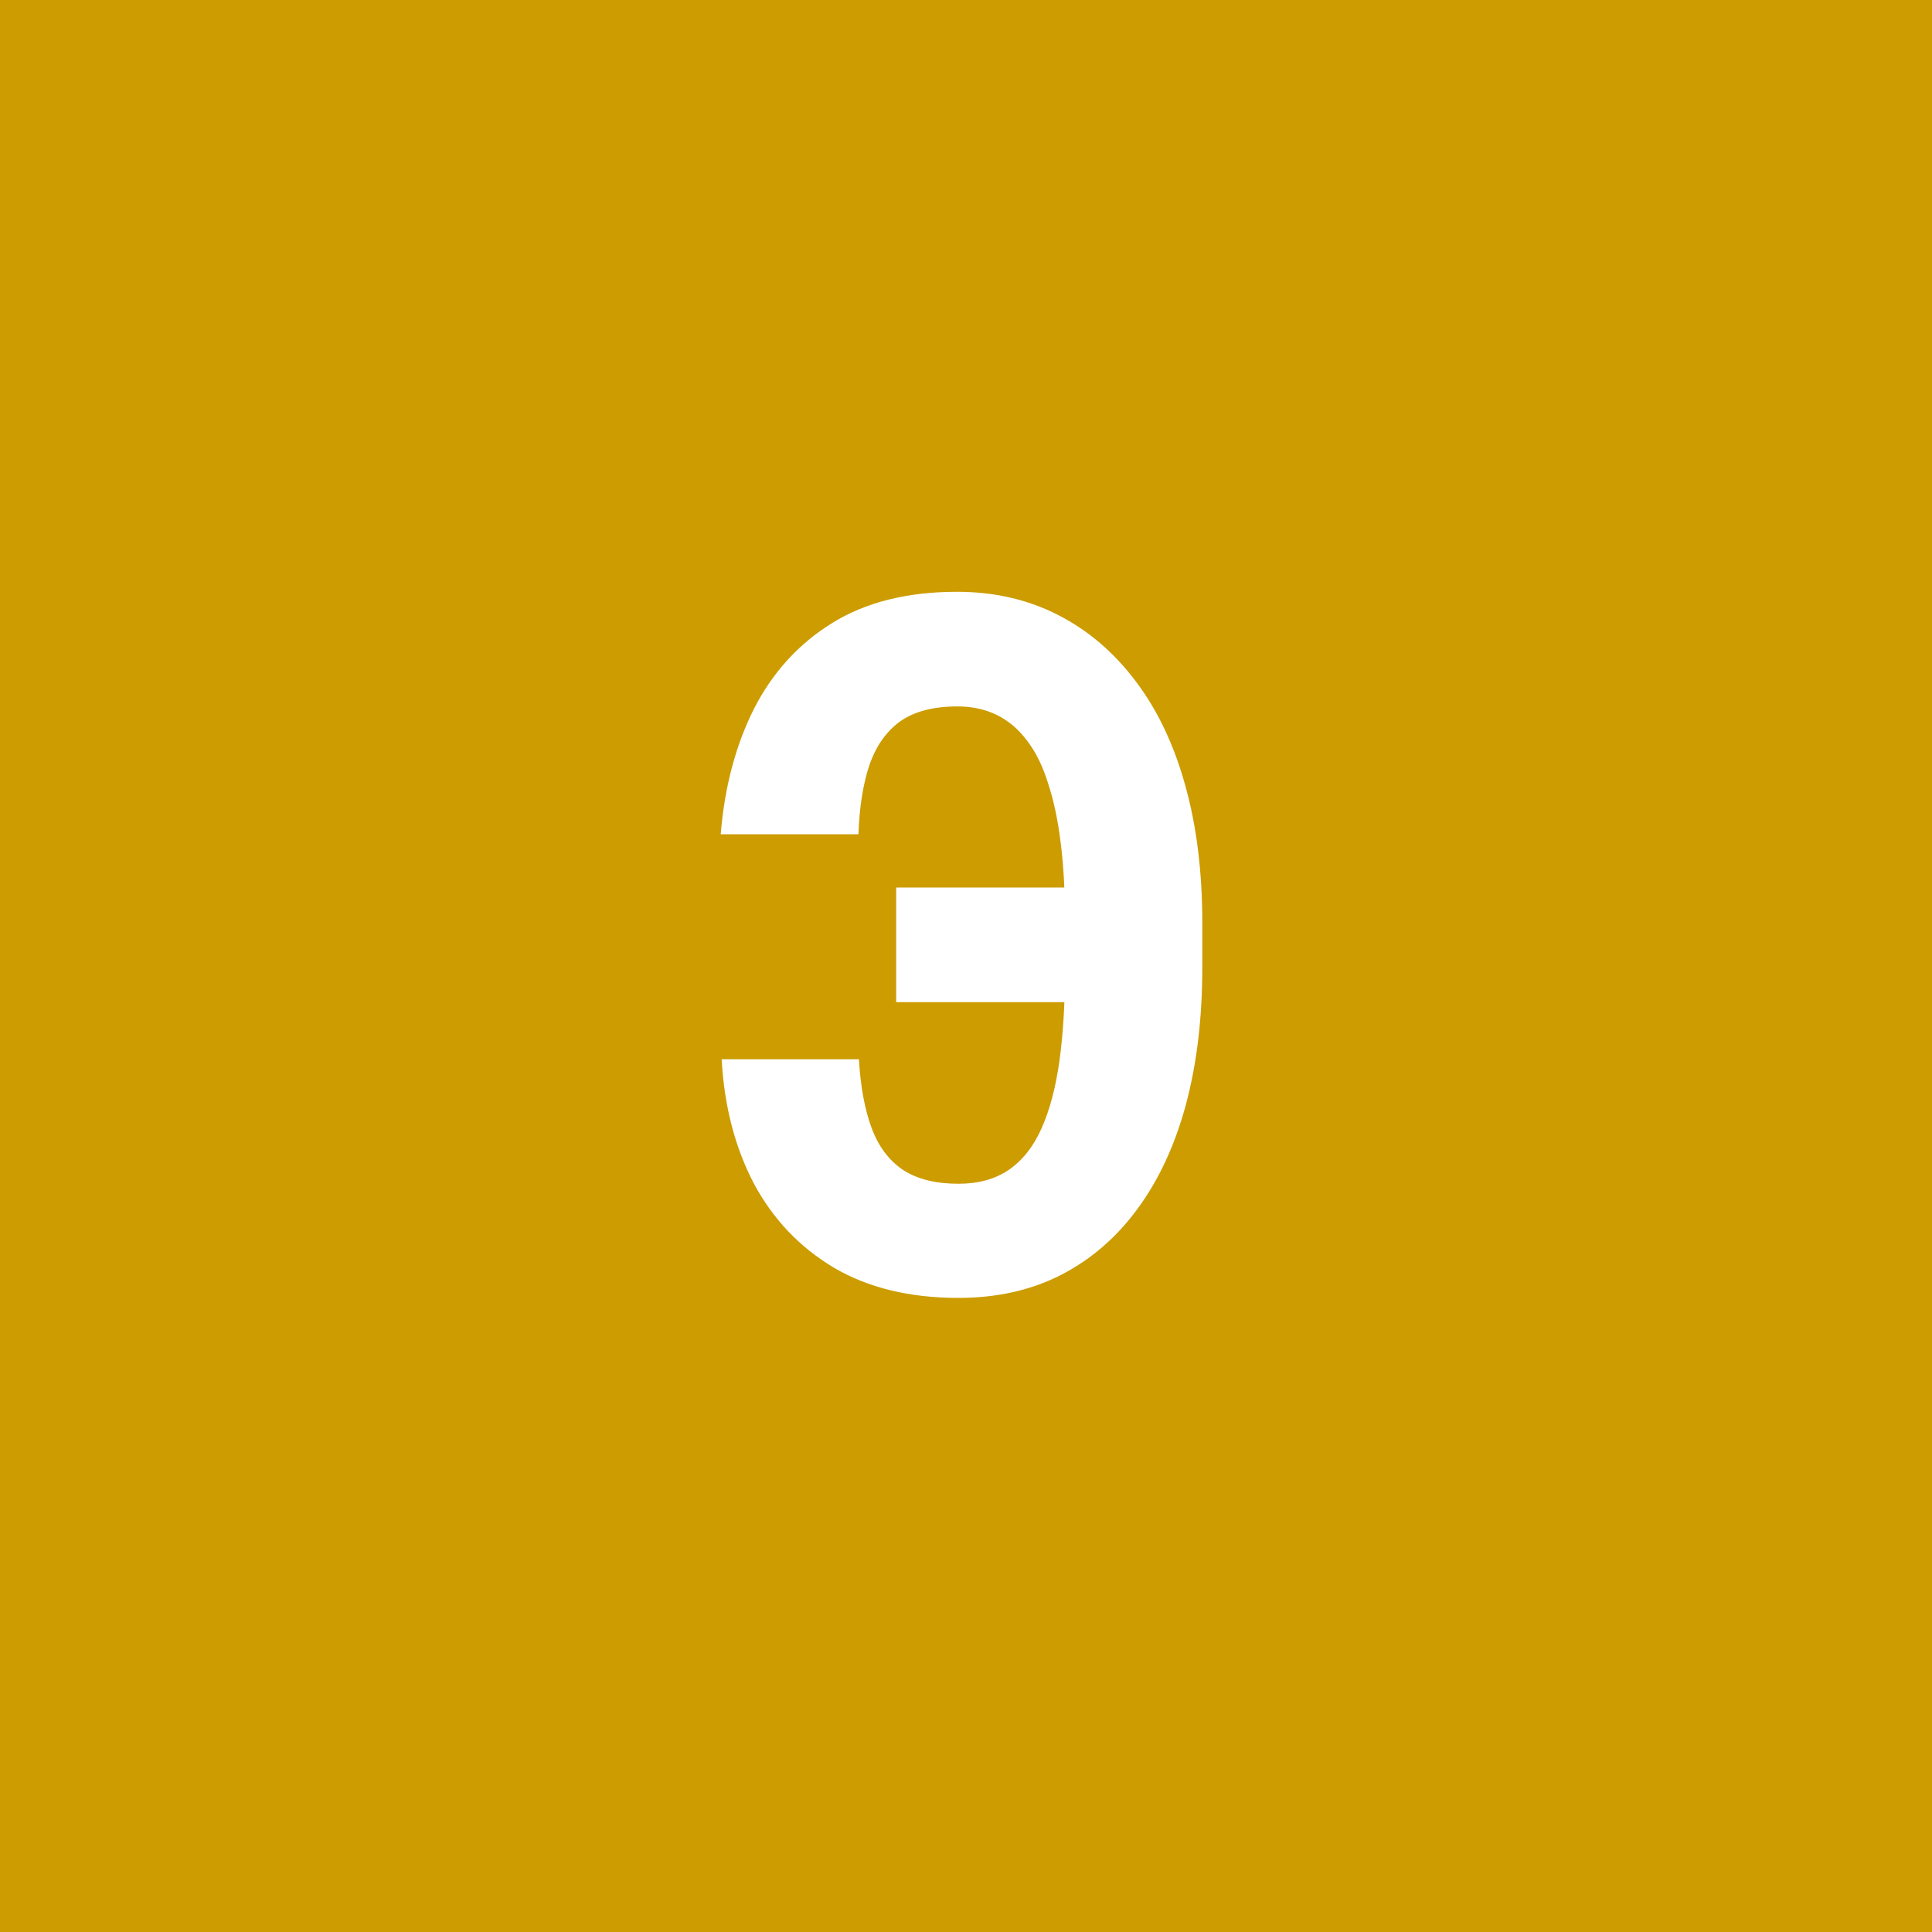 <svg width="96" height="96" viewBox="0 0 96 96" fill="none" xmlns="http://www.w3.org/2000/svg">
<rect x="0" y="0" width="96" height="96" fill="#333333" stroke="none"/>
<g clip-path="url(#clip0_1_639)">
<path d="M96 0H0V96H96V0Z" fill="#CC9C00"/>
<path d="M56.531 44.102V49.797H44.531V44.102H56.531ZM35.859 52.633H42.68C42.758 53.992 42.969 55.133 43.312 56.055C43.656 56.977 44.18 57.672 44.883 58.141C45.586 58.594 46.5 58.82 47.625 58.82C48.609 58.82 49.438 58.594 50.109 58.141C50.797 57.672 51.344 56.984 51.75 56.078C52.156 55.172 52.453 54.055 52.641 52.727C52.828 51.383 52.922 49.828 52.922 48.062V45.812C52.922 44.359 52.852 43.063 52.711 41.922C52.57 40.766 52.359 39.766 52.078 38.922C51.812 38.063 51.461 37.352 51.023 36.789C50.602 36.227 50.102 35.805 49.523 35.523C48.945 35.242 48.297 35.102 47.578 35.102C46.375 35.102 45.422 35.352 44.719 35.852C44.031 36.352 43.523 37.078 43.195 38.031C42.883 38.969 42.703 40.109 42.656 41.453H35.812C36 39.125 36.547 37.055 37.453 35.242C38.375 33.43 39.664 32.008 41.32 30.977C42.992 29.93 45.07 29.406 47.555 29.406C49.398 29.406 51.07 29.789 52.57 30.555C54.07 31.32 55.359 32.422 56.438 33.859C57.516 35.281 58.336 37.008 58.898 39.039C59.461 41.055 59.742 43.328 59.742 45.859V48.062C59.742 50.594 59.469 52.875 58.922 54.906C58.375 56.922 57.57 58.648 56.508 60.086C55.461 61.508 54.188 62.602 52.688 63.367C51.203 64.117 49.516 64.492 47.625 64.492C45.203 64.492 43.141 63.992 41.438 62.992C39.734 61.977 38.406 60.578 37.453 58.797C36.516 57 35.984 54.945 35.859 52.633Z" fill="white"/>
</g>
<defs>
<clipPath id="clip0_1_639">
<rect width="96" height="96" fill="white"/>
</clipPath>
</defs>
</svg>
